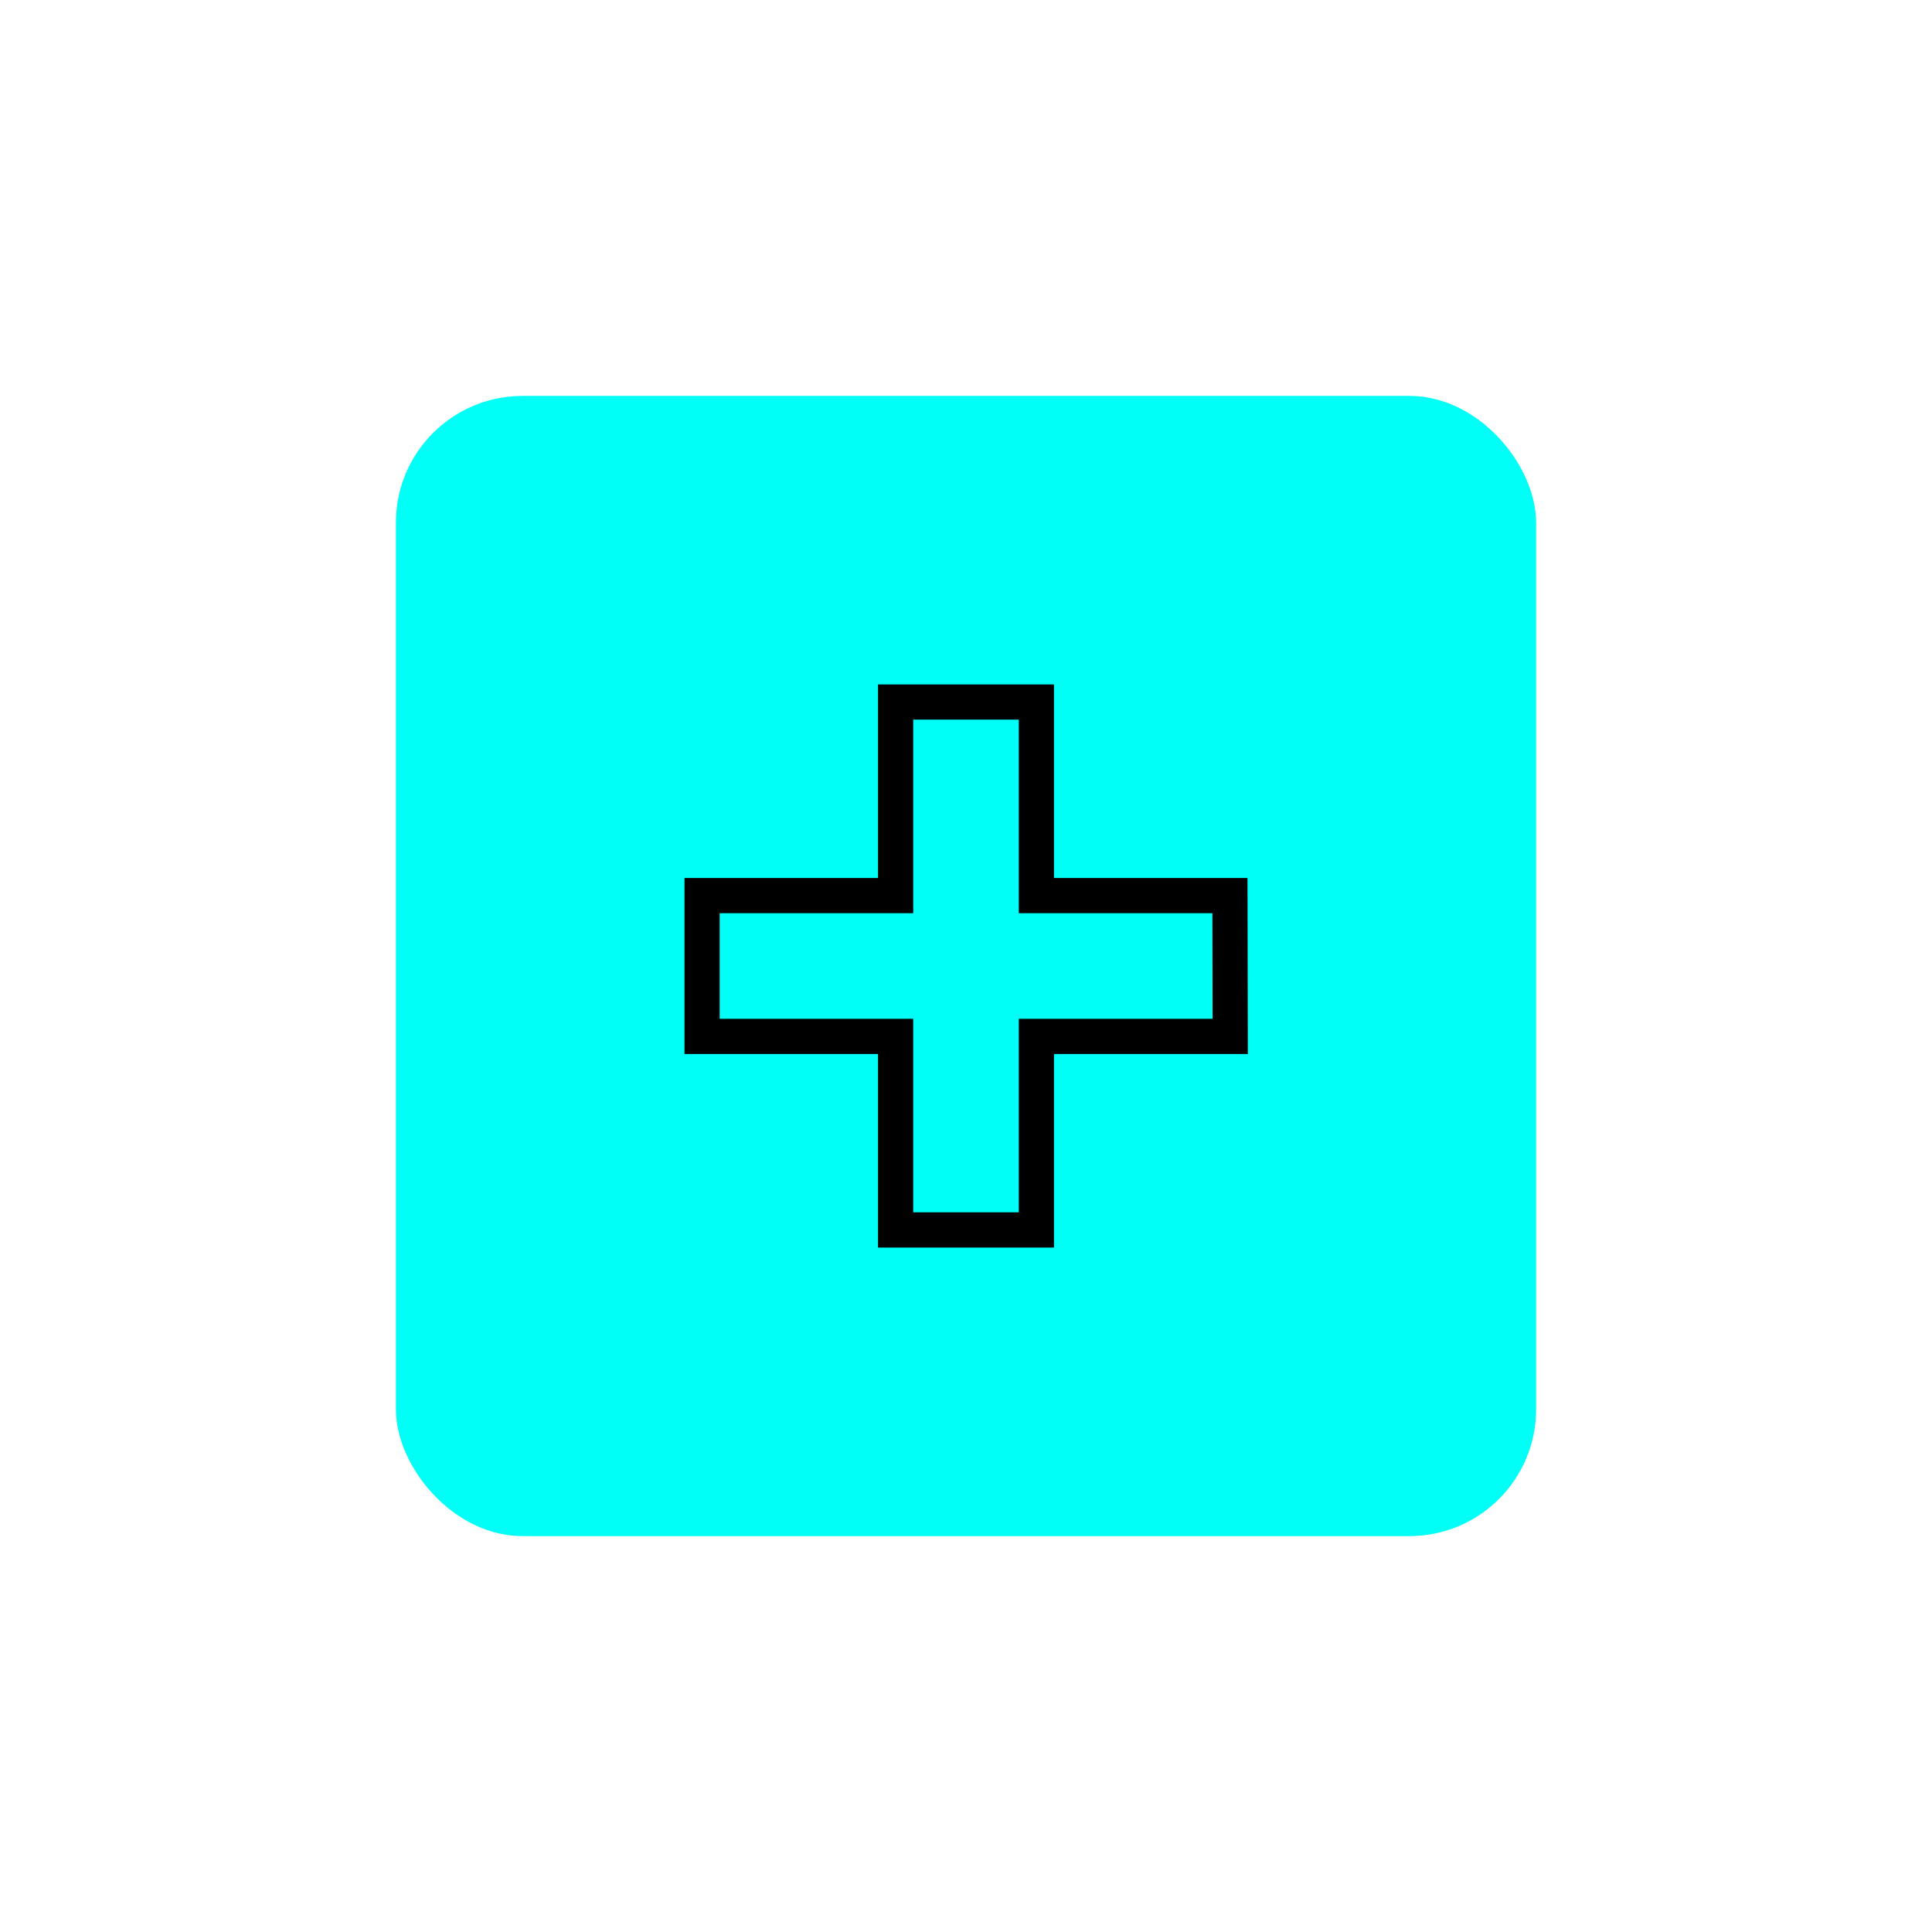 <svg width="122" height="122" viewBox="0 0 122 122" fill="none" xmlns="http://www.w3.org/2000/svg">
<g filter="url(#filter0_d_17311_73104)">
<rect x="25" y="21" width="72" height="72" rx="8" fill="#00FFF6"/>
<path d="M66.556 74.778H55.445V62.556H43.223V51.444H55.445V39.222H66.556V51.444H78.776L78.798 62.556H66.556V74.778H66.556ZM57.667 72.555H64.334V60.333H76.571L76.558 53.667H64.334V41.444H57.667V53.667H45.445V60.333H57.667V72.555Z" fill="black"/>
</g>
<defs>
<filter id="filter0_d_17311_73104" x="0" y="0" width="122" height="122" filterUnits="userSpaceOnUse" color-interpolation-filters="sRGB">
<feFlood flood-opacity="0" result="BackgroundImageFix"/>
<feColorMatrix in="SourceAlpha" type="matrix" values="0 0 0 0 0 0 0 0 0 0 0 0 0 0 0 0 0 0 127 0" result="hardAlpha"/>
<feOffset dy="4"/>
<feGaussianBlur stdDeviation="12.5"/>
<feComposite in2="hardAlpha" operator="out"/>
<feColorMatrix type="matrix" values="0 0 0 0 0 0 0 0 0 0 0 0 0 0 0 0 0 0 0.25 0"/>
<feBlend mode="normal" in2="BackgroundImageFix" result="effect1_dropShadow_17311_73104"/>
<feBlend mode="normal" in="SourceGraphic" in2="effect1_dropShadow_17311_73104" result="shape"/>
</filter>
</defs>
</svg>
